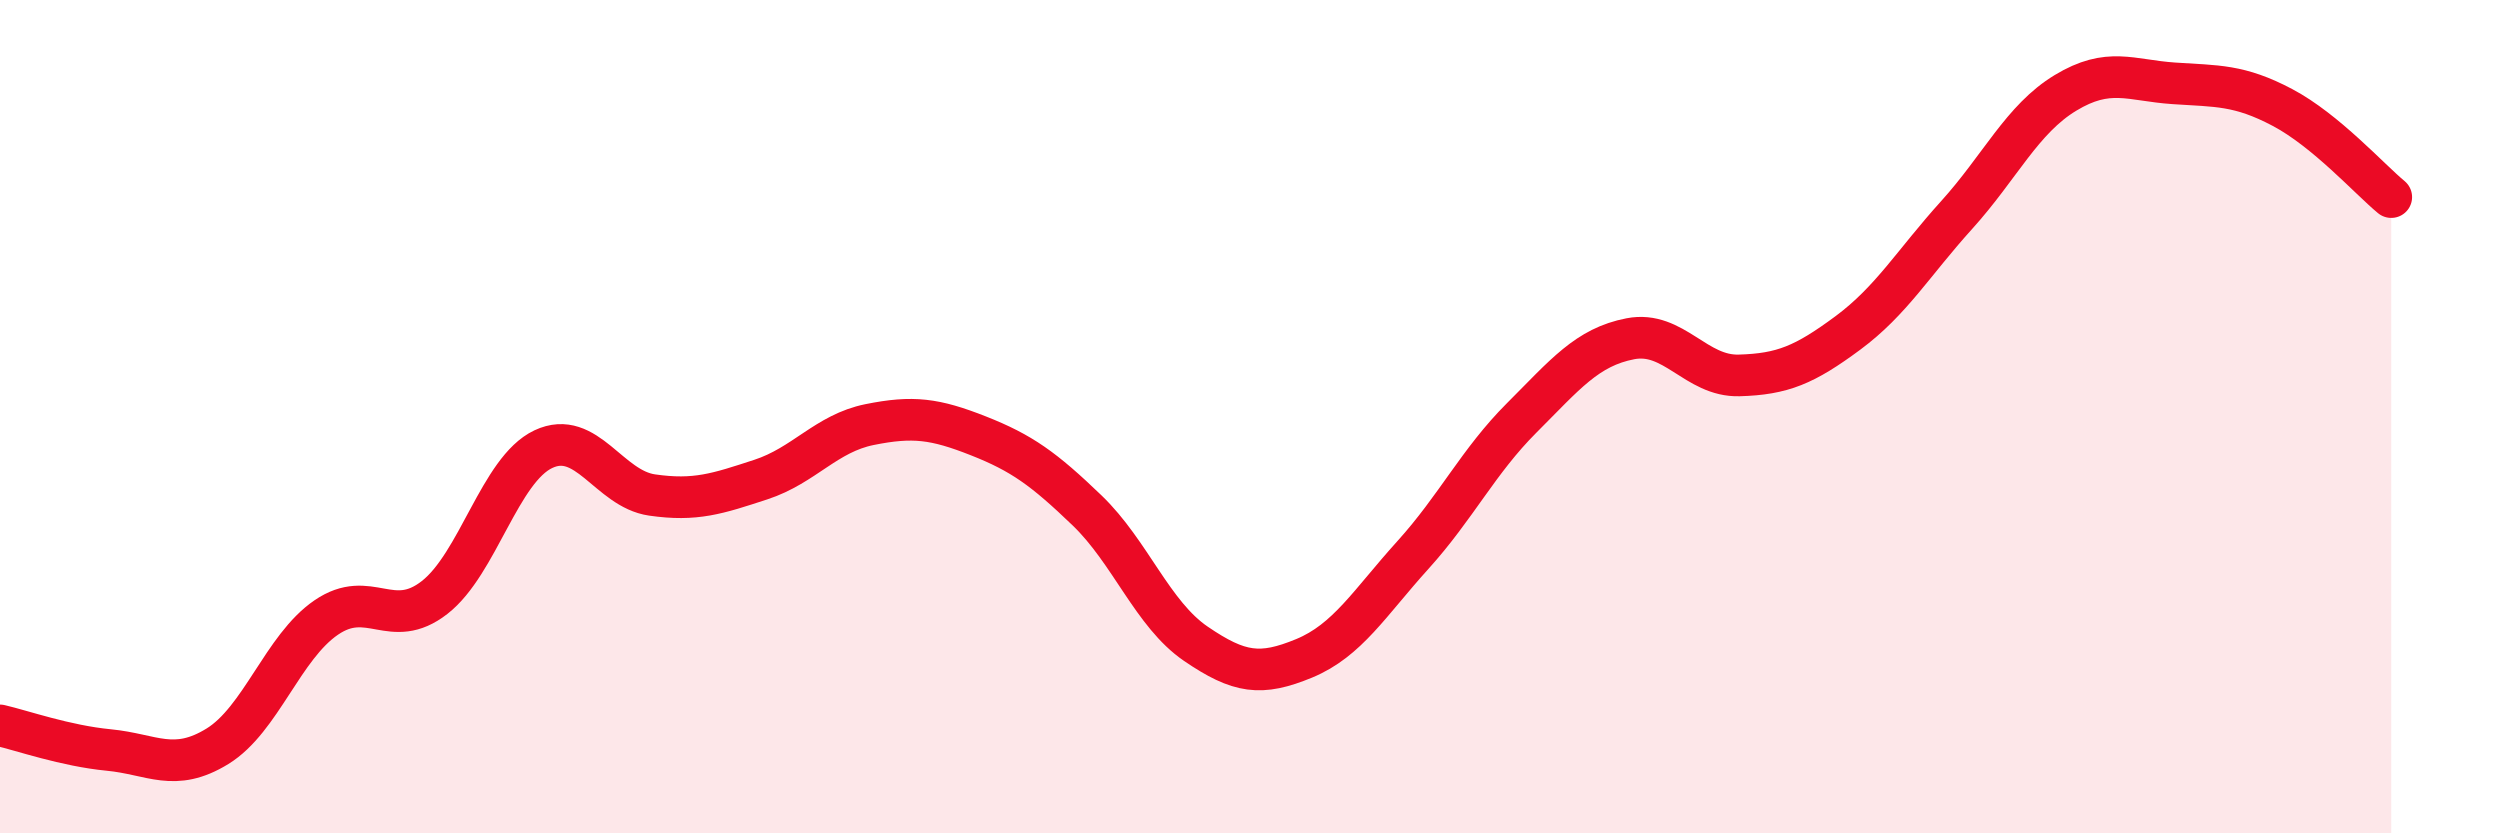 
    <svg width="60" height="20" viewBox="0 0 60 20" xmlns="http://www.w3.org/2000/svg">
      <path
        d="M 0,17.41 C 0.52,17.53 1.57,17.9 2.61,18 C 3.65,18.1 4.18,18.55 5.22,17.91 C 6.26,17.27 6.79,15.53 7.83,14.82 C 8.87,14.11 9.39,15.15 10.43,14.34 C 11.47,13.53 12,11.27 13.04,10.78 C 14.08,10.29 14.61,11.73 15.65,11.88 C 16.69,12.03 17.22,11.85 18.26,11.51 C 19.3,11.17 19.83,10.4 20.87,10.19 C 21.91,9.98 22.44,10.05 23.48,10.46 C 24.52,10.87 25.05,11.25 26.09,12.25 C 27.13,13.25 27.66,14.74 28.7,15.45 C 29.74,16.16 30.26,16.23 31.3,15.8 C 32.34,15.37 32.87,14.47 33.91,13.32 C 34.95,12.17 35.48,11.07 36.52,10.03 C 37.56,8.99 38.09,8.33 39.13,8.13 C 40.17,7.93 40.7,9.04 41.74,9.01 C 42.78,8.98 43.31,8.76 44.35,7.99 C 45.39,7.22 45.92,6.31 46.96,5.16 C 48,4.01 48.53,2.86 49.57,2.23 C 50.61,1.6 51.13,1.93 52.17,2 C 53.21,2.07 53.74,2.03 54.78,2.58 C 55.82,3.13 56.87,4.3 57.39,4.73L57.39 20L0 20Z"
        fill="#EB0A25"
        opacity="0.1"
        stroke-linecap="round"
        stroke-linejoin="round"
      />
      <path
        d="M 0,17.41 C 0.52,17.53 1.57,17.9 2.61,18 C 3.65,18.1 4.18,18.55 5.22,17.91 C 6.26,17.27 6.79,15.53 7.83,14.82 C 8.87,14.11 9.39,15.15 10.43,14.34 C 11.47,13.53 12,11.27 13.04,10.78 C 14.08,10.29 14.61,11.73 15.65,11.88 C 16.69,12.03 17.22,11.85 18.26,11.51 C 19.3,11.17 19.83,10.4 20.87,10.19 C 21.91,9.98 22.44,10.05 23.48,10.46 C 24.52,10.87 25.05,11.25 26.09,12.25 C 27.13,13.25 27.66,14.74 28.7,15.45 C 29.74,16.16 30.26,16.23 31.3,15.8 C 32.34,15.37 32.87,14.47 33.91,13.32 C 34.95,12.17 35.48,11.07 36.52,10.03 C 37.56,8.99 38.09,8.33 39.13,8.13 C 40.17,7.93 40.7,9.04 41.74,9.01 C 42.78,8.98 43.31,8.76 44.35,7.99 C 45.39,7.22 45.92,6.31 46.96,5.16 C 48,4.01 48.53,2.86 49.57,2.23 C 50.61,1.6 51.13,1.93 52.17,2 C 53.21,2.07 53.74,2.03 54.78,2.58 C 55.82,3.13 56.87,4.3 57.39,4.73"
        stroke="#EB0A25"
        stroke-width="1"
        fill="none"
        stroke-linecap="round"
        stroke-linejoin="round"
      />
    </svg>
  
